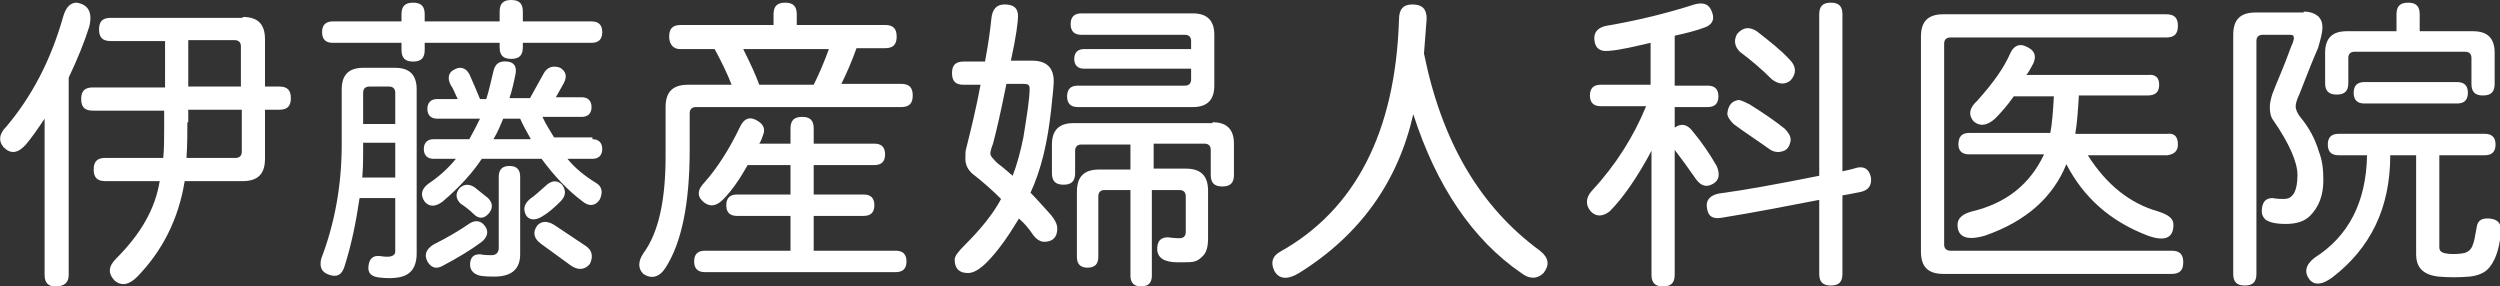 <?xml version="1.0" encoding="utf-8"?>
<!-- Generator: Adobe Illustrator 23.0.0, SVG Export Plug-In . SVG Version: 6.00 Build 0)  -->
<svg version="1.1" id="レイヤー_1" xmlns="http://www.w3.org/2000/svg" xmlns:xlink="http://www.w3.org/1999/xlink" x="0px"
	 y="0px" viewBox="0 0 280.2 32.1" enable-background="new 0 0 280.2 32.1" xml:space="preserve">
<rect x="0" y="0" width="280.2" height="32.1" fill="#333333" stroke="none"/>
<g>
	<path fill="#FFFFFF" d="M7.7,30.8c0,0.9-0.5,1.3-1.5,1.3c-0.8,0-1.2-0.4-1.2-1.3V13.3c-0.8,1.2-1.5,2.2-2.1,2.9
		c-0.9,1-1.7,1.1-2.5,0.3c-0.6-0.7-0.5-1.5,0.3-2.3c2.8-3.3,5-7.4,6.4-12.4c0.3-1,0.8-1.5,1.5-1.5C9.9,0.5,10.4,1.4,10,3
		C9.5,4.6,8.7,6.6,7.7,8.7V30.8z M27.2,1.9c1.7,0,2.5,0.8,2.5,2.5v5.3h1.6c0.9,0,1.3,0.4,1.3,1.3c0,0.9-0.4,1.3-1.3,1.3h-1.6v5.5
		c0,1.7-0.8,2.5-2.5,2.5h-6.5c-0.7,4.3-2.5,7.8-5.3,10.7c-0.9,0.9-1.7,1.1-2.5,0.5c-0.8-0.8-0.8-1.6,0.1-2.5
		c2.8-2.8,4.4-5.6,4.9-8.7h-6.1c-0.9,0-1.3-0.4-1.3-1.3c0-0.9,0.4-1.3,1.3-1.3h6.5c0.1-1.1,0.1-2.2,0.1-3.3v-2h-8
		c-0.9,0-1.3-0.4-1.3-1.3c0-0.9,0.4-1.3,1.3-1.3h8.1V4.6h-6.1c-0.9,0-1.3-0.4-1.3-1.3c0-0.9,0.4-1.3,1.3-1.3H27.2z M21,13.7
		c0,1.2,0,2.6-0.1,4h5.5c0.4,0,0.7-0.2,0.7-0.7v-4.7h-6V13.7z M21.2,9.7H27V5.2c0-0.4-0.2-0.7-0.7-0.7h-5.2V9.7z"/>
	<path fill="#FFFFFF" d="M56,1.3C56,0.4,56.4,0,57.3,0c0.9,0,1.3,0.4,1.3,1.3v1.1h7.7c0.8,0,1.2,0.4,1.2,1.2c0,0.8-0.4,1.2-1.2,1.2
		h-7.7v0.5c0,0.9-0.4,1.3-1.3,1.3c-0.9,0-1.3-0.4-1.3-1.3V4.8h-8.4v0.8c0,0.9-0.4,1.3-1.3,1.3c-0.9,0-1.3-0.4-1.3-1.3V4.8h-7.7
		c-0.8,0-1.2-0.4-1.2-1.2c0-0.8,0.4-1.2,1.2-1.2H45V1.6c0-0.9,0.4-1.3,1.3-1.3c0.9,0,1.3,0.4,1.3,1.3v0.8H56V1.3z M44.3,7.6
		c1.6,0,2.4,0.8,2.4,2.4v18.4c0,1.6-0.7,2.5-2.1,2.7c-0.6,0.1-1.3,0.1-2.1,0c-0.9-0.1-1.3-0.5-1.2-1.3c0.1-0.8,0.5-1.2,1.3-1.1
		c0.6,0.1,1.1,0.1,1.3,0c0.3-0.1,0.4-0.3,0.4-0.5v-6h-4c-0.4,2.7-0.9,5.2-1.7,7.7c-0.3,0.9-0.8,1.2-1.7,0.9C36,30.5,35.8,29.9,36,29
		c1.5-3.9,2.3-8.2,2.3-12.8V10c0-1.6,0.8-2.4,2.4-2.4H44.3z M44.3,20v-4h-3.6V17c0,0.8,0,1.8-0.1,2.9H44.3z M41.4,9.7
		c-0.4,0-0.7,0.2-0.7,0.7v3.5h3.6v-3.5c0-0.4-0.2-0.7-0.7-0.7H41.4z M66.4,15.6c0.7,0,1.1,0.4,1.1,1.1c0,0.7-0.4,1.1-1.1,1.1h-2.8
		c0.8,1,1.9,1.9,3.2,2.7c0.7,0.4,0.8,1.1,0.4,1.9c-0.5,0.7-1.2,0.8-2,0.1c-1.6-1.2-3.1-2.8-4.5-4.7H54c-1,1.5-2.4,3.1-4.4,4.8
		c-0.8,0.6-1.5,0.6-2,0c-0.5-0.7-0.4-1.4,0.4-2c1.2-0.8,2.2-1.7,3.1-2.8h-2.5c-0.7,0-1.1-0.4-1.1-1.1c0-0.7,0.4-1.1,1.1-1.1h4
		c0.4-0.7,0.8-1.5,1.2-2.3h-4.8c-0.7,0-1.1-0.4-1.1-1.1c0-0.7,0.4-1.1,1.1-1.1h2.3c-0.3-0.6-0.5-1.2-0.8-1.6
		c-0.4-0.8-0.2-1.4,0.4-1.7c0.7-0.4,1.3-0.2,1.7,0.5c0.4,0.9,0.8,1.8,1.2,2.8h0.7c0.3-0.9,0.5-1.9,0.8-3.1c0.2-0.9,0.7-1.2,1.6-1.1
		c0.7,0.1,1,0.5,0.9,1.3c-0.2,1-0.4,1.9-0.7,2.8h2.3c0.5-0.9,1-1.8,1.5-2.7c0.4-0.8,1.1-1,1.9-0.7c0.6,0.4,0.8,0.9,0.4,1.7
		c-0.3,0.5-0.6,1.1-0.9,1.6h2.9c0.7,0,1.1,0.4,1.1,1.1c0,0.7-0.4,1.1-1.1,1.1h-4.4c0.4,0.9,0.9,1.6,1.3,2.3H66.4z M47.9,29.3
		c-0.4-0.8-0.1-1.4,0.7-1.9c1.4-0.7,2.8-1.5,4.1-2.4c0.7-0.4,1.3-0.2,1.7,0.4c0.4,0.6,0.2,1.2-0.4,1.7c-1.2,0.9-2.7,1.8-4.4,2.7
		C48.9,30.2,48.3,30,47.9,29.3z M53.2,21c0.5,0.4,1,0.8,1.5,1.2c0.5,0.5,0.6,1.1,0.1,1.7c-0.5,0.6-1.1,0.7-1.7,0.1
		c-0.4-0.4-0.9-0.8-1.5-1.2c-0.5-0.5-0.6-1.1-0.1-1.7C52,20.6,52.6,20.6,53.2,21z M55.9,19.8c0-0.8,0.4-1.2,1.2-1.2
		c0.8,0,1.2,0.4,1.2,1.2v8.7c0,1.7-1,2.5-2.9,2.5c-0.4,0-1,0-1.6-0.1c-0.8-0.2-1.2-0.7-1.1-1.5c0.1-0.6,0.4-0.9,1.1-0.9
		c0.5,0.1,1,0.1,1.3,0.1c0.5,0,0.8-0.3,0.8-0.8V19.8z M59.5,15.6c-0.5-0.9-0.9-1.6-1.2-2.3h-1.9c-0.3,0.7-0.6,1.5-1.1,2.3H59.5z
		 M62.8,22.6c-0.7,0.7-1.4,1.3-2.1,1.7c-0.7,0.4-1.3,0.4-1.7-0.1c-0.4-0.7-0.3-1.3,0.4-1.9c0.6-0.4,1.2-1,1.9-1.6
		c0.6-0.5,1.2-0.5,1.7,0C63.5,21.4,63.4,22,62.8,22.6z M63.9,29.7c-1.1-0.8-2.2-1.6-3.3-2.4c-0.8-0.6-0.9-1.3-0.4-2
		c0.4-0.5,1.1-0.6,1.9-0.1c1.2,0.8,2.4,1.6,3.6,2.4c0.7,0.5,0.8,1.2,0.4,2C65.5,30.3,64.7,30.3,63.9,29.7z"/>
	<path fill="#FFFFFF" d="M86.7,1.6c0-0.9,0.4-1.3,1.3-1.3c0.9,0,1.3,0.4,1.3,1.3v1.2h9.9c0.9,0,1.3,0.4,1.3,1.3
		c0,0.9-0.4,1.3-1.3,1.3H96c-0.5,1.4-1.1,2.8-1.7,4h6.7c0.9,0,1.3,0.4,1.3,1.3c0,0.9-0.4,1.3-1.3,1.3h-23c-0.4,0-0.7,0.2-0.7,0.7
		v4.1c0,6-0.9,10.4-2.7,13.2c-0.7,1.1-1.6,1.3-2.5,0.7c-0.6-0.6-0.6-1.4,0-2.3c1.7-2.3,2.5-5.9,2.5-10.9V12c0-1.7,0.8-2.5,2.5-2.5
		h4.9c-0.5-1.3-1.2-2.7-1.9-4h-3.9C75.5,5.5,75,5,75,4.1c0-0.9,0.4-1.3,1.3-1.3h10.4V1.6z M88.6,14.4c0-0.9,0.4-1.3,1.3-1.3
		c0.9,0,1.3,0.4,1.3,1.3v1.7H98c0.8,0,1.2,0.4,1.2,1.2c0,0.8-0.4,1.2-1.2,1.2h-6.8v3.3h5.6c0.8,0,1.2,0.4,1.2,1.2
		c0,0.8-0.4,1.2-1.2,1.2h-5.6v3.9h9.2c0.8,0,1.2,0.4,1.2,1.2c0,0.8-0.4,1.2-1.2,1.2H79c-0.8,0-1.2-0.4-1.2-1.2
		c0-0.8,0.4-1.2,1.2-1.2h9.6v-3.9h-6c-0.8,0-1.2-0.4-1.2-1.2c0-0.8,0.4-1.2,1.2-1.2h6v-3.3h-4.8c-0.9,1.6-1.8,2.9-2.8,3.9
		c-0.8,0.8-1.6,0.8-2.3,0.1c-0.6-0.6-0.5-1.3,0.3-2.1c1.4-1.6,2.7-3.6,3.9-6.1c0.5-1.1,1.2-1.3,2.1-0.7c0.6,0.4,0.8,0.9,0.5,1.6
		c-0.1,0.3-0.2,0.6-0.4,0.9h3.5V14.4z M85.1,9.5h6.1c0.6-1.2,1.2-2.6,1.7-4h-9.6C84.1,7.1,84.7,8.4,85.1,9.5z"/>
	<path fill="#FFFFFF" d="M113.3,6.8h2.4c1.6,0,2.4,0.8,2.4,2.3c0,0.4-0.1,1.6-0.3,3.3c-0.4,3.6-1.1,6.6-2.3,9.2
		c0.6,0.6,1.4,1.5,2.3,2.5c0.4,0.5,0.7,1,0.7,1.5c0,1-0.5,1.5-1.5,1.5c-0.4,0-0.9-0.3-1.3-0.9c-0.4-0.6-0.9-1.2-1.5-1.7
		c-1.2,2-2.4,3.7-3.6,4.9c-0.8,0.8-1.5,1.2-2.1,1.2c-1,0-1.5-0.5-1.5-1.5c0-0.4,0.4-0.9,1.1-1.6c1.8-1.8,3.2-3.5,4.1-5.2
		c-0.9-0.9-2-1.9-3.3-2.9c-0.4-0.4-0.7-0.9-0.7-1.6c0-0.5,0-0.9,0.1-1.2c0.5-2,1.1-4.4,1.6-7.1h-1.9c-0.9,0-1.3-0.4-1.3-1.3
		c0-0.9,0.4-1.3,1.3-1.3h2.4c0.4-2.1,0.6-3.7,0.7-4.7c0.1-1.2,0.6-1.7,1.5-1.7c1,0,1.5,0.4,1.5,1.3C114.1,2.4,113.9,4.1,113.3,6.8z
		 M113.5,19.7c0.5-1.3,0.9-2.8,1.2-4.3c0.4-2.5,0.7-4.3,0.7-5.5c0-0.4-0.2-0.5-0.7-0.5h-1.9c-0.6,3-1.1,5.2-1.5,6.7
		c-0.2,0.5-0.3,0.9-0.3,1.1c0,0.3,0.3,0.6,0.8,1.1C112.5,18.8,113,19.3,113.5,19.7z M135.9,13.7c1.6,0,2.4,0.8,2.4,2.4v3.5
		c0,0.9-0.4,1.3-1.3,1.3c-0.9,0-1.3-0.4-1.3-1.3v-2.8c0-0.4-0.2-0.7-0.7-0.7h-5.7v2.8h3.6c1.7,0,2.5,0.8,2.5,2.5v5.3
		c0,1-0.2,1.7-0.7,2.1c-0.3,0.3-0.5,0.4-0.8,0.5c-0.3,0.1-0.9,0.1-1.9,0.1c-1.5,0-2.3-0.5-2.3-1.5c0-0.9,0.4-1.3,1.2-1.3
		c0.8,0.1,1.2,0.1,1.3,0.1c0.4,0,0.7-0.2,0.7-0.7V22c0-0.4-0.2-0.7-0.7-0.7h-3.1v9.6c0,0.8-0.4,1.2-1.2,1.2c-0.8,0-1.2-0.4-1.2-1.2
		v-9.6h-2.9c-0.4,0-0.7,0.2-0.7,0.7v6.8c0,0.8-0.4,1.2-1.2,1.2c-0.8,0-1.2-0.4-1.2-1.2v-7.3c0-1.7,0.8-2.5,2.5-2.5h3.5v-2.8h-5.5
		c-0.4,0-0.7,0.2-0.7,0.7v2.5c0,0.9-0.4,1.3-1.3,1.3c-0.9,0-1.3-0.4-1.3-1.3v-3.2c0-1.6,0.8-2.4,2.4-2.4H135.9z M133.7,1.5
		c1.6,0,2.4,0.8,2.4,2.4v5.7c0,1.6-0.8,2.4-2.4,2.4h-12.9c-0.8,0-1.2-0.4-1.2-1.2c0-0.8,0.4-1.2,1.2-1.2h12c0.4,0,0.7-0.2,0.7-0.7
		V7.7h-12c-0.7,0-1.1-0.4-1.1-1.1c0-0.7,0.4-1.1,1.1-1.1h12V4.6c0-0.4-0.2-0.7-0.7-0.7h-11.6c-0.8,0-1.2-0.4-1.2-1.2
		c0-0.8,0.4-1.2,1.2-1.2H133.7z"/>
	<path fill="#FFFFFF" d="M145.6,30.6c-1.3,0.8-2.3,0.7-2.8-0.3c-0.4-0.9-0.2-1.6,0.7-2.1c8.4-4.7,12.9-13.4,13.3-26
		c0-1.2,0.5-1.7,1.5-1.7c1.1,0,1.6,0.5,1.6,1.6c-0.1,1.4-0.2,2.7-0.3,3.9c2,9.9,6.3,17.2,13,22.1c1,0.8,1.1,1.6,0.4,2.5
		c-0.7,0.7-1.6,0.7-2.5,0c-5.4-3.7-9.5-9.7-12.1-17.8C156.7,20.3,152.5,26.3,145.6,30.6z"/>
	<path fill="#FFFFFF" d="M187.7,9.6h3.7c0.8,0,1.2,0.4,1.2,1.2c0,0.8-0.4,1.2-1.2,1.2h-3.7v2.3c0.7-0.5,1.4-0.4,2,0.4
		c1,1.2,1.9,2.5,2.7,3.9c0.4,0.9,0.3,1.6-0.4,2c-0.7,0.4-1.3,0.3-1.9-0.5c-0.9-1.3-1.7-2.4-2.4-3.3v14c0,0.9-0.4,1.3-1.3,1.3
		c-0.9,0-1.3-0.4-1.3-1.3V16.9c-1.6,3-3.2,5.3-4.7,6.8c-0.8,0.6-1.5,0.6-2.1,0c-0.6-0.7-0.6-1.5,0.1-2.3c2.7-2.9,4.7-6.1,6.1-9.5
		h-5.1c-0.8,0-1.2-0.4-1.2-1.2c0-0.8,0.4-1.2,1.2-1.2h5.6V4.8c-1.8,0.4-3.3,0.8-4.7,0.9c-1,0.1-1.5-0.3-1.6-1.2
		c-0.1-0.9,0.4-1.4,1.3-1.6c3.5-0.6,6.8-1.4,9.9-2.4c1.1-0.3,1.7,0,2,0.9c0.3,0.8,0,1.4-0.9,1.7c-0.8,0.3-1.9,0.6-3.3,0.9V9.6z
		 M206.5,30.7c0,0.9-0.4,1.3-1.3,1.3c-0.9,0-1.3-0.4-1.3-1.3v-8.3c-3.6,0.7-7.2,1.4-10.9,2c-1.1,0.2-1.6-0.2-1.7-1.2
		c-0.1-0.8,0.4-1.3,1.3-1.5c3-0.4,6.8-1.1,11.3-2V1.6c0-0.9,0.4-1.3,1.3-1.3c0.9,0,1.3,0.4,1.3,1.3v17.6c0.4-0.1,1-0.2,1.6-0.4
		c0.9-0.2,1.4,0.2,1.6,1.1c0.1,0.9-0.3,1.4-1.1,1.6c-0.9,0.2-1.6,0.3-2.1,0.4V30.7z M196.1,11.7c1.6,1,2.9,1.9,3.9,2.7
		c0.4,0.4,0.7,0.8,0.7,1.3c-0.1,0.7-0.4,1.2-1.1,1.3c-0.4,0.1-0.9,0-1.3-0.3c-1.4-1-2.8-1.9-4-2.8c-0.4-0.4-0.7-0.8-0.7-1.2
		c0.1-0.9,0.5-1.4,1.3-1.5C195.3,11.3,195.7,11.5,196.1,11.7z M196.9,3.5c1.4,1.1,2.7,2.1,3.7,3.2c0.7,0.7,0.8,1.5,0.1,2.3
		c-0.6,0.5-1.3,0.5-2.1-0.1c-1.2-1.2-2.4-2.2-3.6-3.1c-0.6-0.6-0.7-1.3-0.3-2C195.4,3,196.1,3,196.9,3.5z"/>
	<path fill="#FFFFFF" d="M242.8,1.6c0.9,0,1.3,0.4,1.3,1.3c0,0.9-0.4,1.3-1.3,1.3h-24.2c-0.4,0-0.7,0.2-0.7,0.7v22.5
		c0,0.4,0.2,0.7,0.7,0.7h24.8c0.9,0,1.3,0.4,1.3,1.3c0,0.9-0.4,1.3-1.3,1.3h-25.6c-1.7,0-2.5-0.8-2.5-2.5V4.1c0-1.7,0.8-2.5,2.5-2.5
		H242.8z M242,9.5c0,0.8-0.4,1.2-1.3,1.2h-7.7c-0.1,1.7-0.2,3.1-0.4,4.3h10.3c0.8-0.1,1.2,0.3,1.2,1.2c0,0.7-0.4,1.1-1.2,1.2H234
		c2.1,3.3,4.7,5.4,7.9,6.3c1.2,0.4,1.7,0.8,1.7,1.5c0,1.5-1,1.9-2.9,1.2c-4.2-1.6-7.2-4.3-9.1-8c-1.5,3.7-4.5,6.4-9.1,8
		c-2,0.6-3.1,0.2-3.1-1.2c0-0.7,0.5-1.2,1.6-1.5c3.8-0.9,6.5-3,8.1-6.4h-8.4c-0.8,0-1.2-0.4-1.2-1.1c0-0.9,0.4-1.3,1.2-1.3h9.1
		c0.2-1,0.3-2.4,0.4-4.1h-4.5c-0.7,1-1.4,1.8-2.1,2.5c-0.9,0.8-1.7,0.9-2.4,0.3c-0.6-0.7-0.5-1.5,0.4-2.3c1.8-2,3-3.7,3.7-5.3
		c0.5-1.1,1.3-1.2,2.3-0.5c0.5,0.4,0.6,0.9,0.3,1.6c-0.3,0.5-0.5,1-0.8,1.3h13.6C241.6,8.3,242,8.7,242,9.5z"/>
	<path fill="#FFFFFF" d="M258.2,1.3c0.7,0,1.2,0.2,1.6,0.5c0.4,0.4,0.5,0.8,0.5,1.3c0,0.5-0.2,1.3-0.5,2.3c-0.4,0.9-1.1,2.6-2.1,5.2
		c-0.3,0.6-0.4,1.1-0.4,1.3c0,0.4,0.2,0.8,0.5,1.2c1,1.2,1.7,2.5,2.1,3.9c0.4,1,0.5,2,0.5,3.2c0,1.7-0.5,3-1.5,4
		c-0.6,0.6-1.5,0.9-2.7,0.9c-1.2,0-1.9-0.2-2.3-0.5c-0.3-0.3-0.4-0.6-0.4-0.9c0-1,0.4-1.5,1.2-1.5c0.5,0.1,1,0.1,1.3,0.1
		c1,0,1.5-0.9,1.5-2.7c0-1.4-0.9-3.5-2.7-6.1c-0.3-0.4-0.4-0.9-0.4-1.5c0-0.4,0.1-0.9,0.3-1.5c0.4-1.1,1.2-2.8,2.1-5.3
		c0.2-0.4,0.3-0.8,0.3-0.9c0-0.3-0.1-0.4-0.4-0.4h-3.1c-0.4,0-0.7,0.2-0.7,0.7v26.1c0,0.9-0.4,1.3-1.3,1.3c-0.9,0-1.3-0.4-1.3-1.3
		V3.9c0-1.7,0.8-2.5,2.5-2.5H258.2z M278.5,15c0.8,0,1.2,0.4,1.2,1.2c0,0.8-0.4,1.2-1.2,1.2h-5.1v10.3c0,0.4,0.2,0.6,0.7,0.7
		c0.5,0.1,1.2,0.1,1.9,0c0.6-0.1,1-0.4,1.2-1.1c0.1-0.2,0.2-0.8,0.4-1.9c0.1-0.7,0.6-1,1.5-0.9c0.9,0.1,1.3,0.6,1.2,1.6
		c-0.2,2-0.7,3.3-1.5,4.1c-0.4,0.4-1.1,0.7-2,0.8c-1.2,0.1-2.4,0.1-3.5,0c-1.7-0.2-2.5-1-2.5-2.5V17.4h-2.9c0,5.9-2.2,10.4-6.5,13.7
		c-1.1,0.8-1.9,0.9-2.5,0.3c-0.7-0.9-0.5-1.7,0.5-2.5c3.8-2.4,5.8-6.2,5.9-11.5h-3.2c-0.8,0-1.2-0.4-1.2-1.2c0-0.8,0.4-1.2,1.2-1.2
		H278.5z M268.6,1.6c0-0.9,0.4-1.3,1.3-1.3c0.9,0,1.3,0.4,1.3,1.3v1.9h6c1.6,0,2.4,0.8,2.4,2.4v3.5c0,0.9-0.4,1.3-1.3,1.3
		c-0.9,0-1.3-0.4-1.3-1.3V6.5c0-0.4-0.2-0.7-0.7-0.7h-12.4c-0.4,0-0.7,0.2-0.7,0.7v2.8c0,0.9-0.4,1.3-1.3,1.3
		c-0.9,0-1.3-0.4-1.3-1.3V5.9c0-1.6,0.8-2.4,2.4-2.4h5.6V1.6z M275.4,9.2c0.8,0,1.2,0.4,1.2,1.2c0,0.8-0.4,1.2-1.2,1.2H265
		c-0.8,0-1.2-0.4-1.2-1.2c0-0.8,0.4-1.2,1.2-1.2H275.4z"/>
</g>
</svg>
